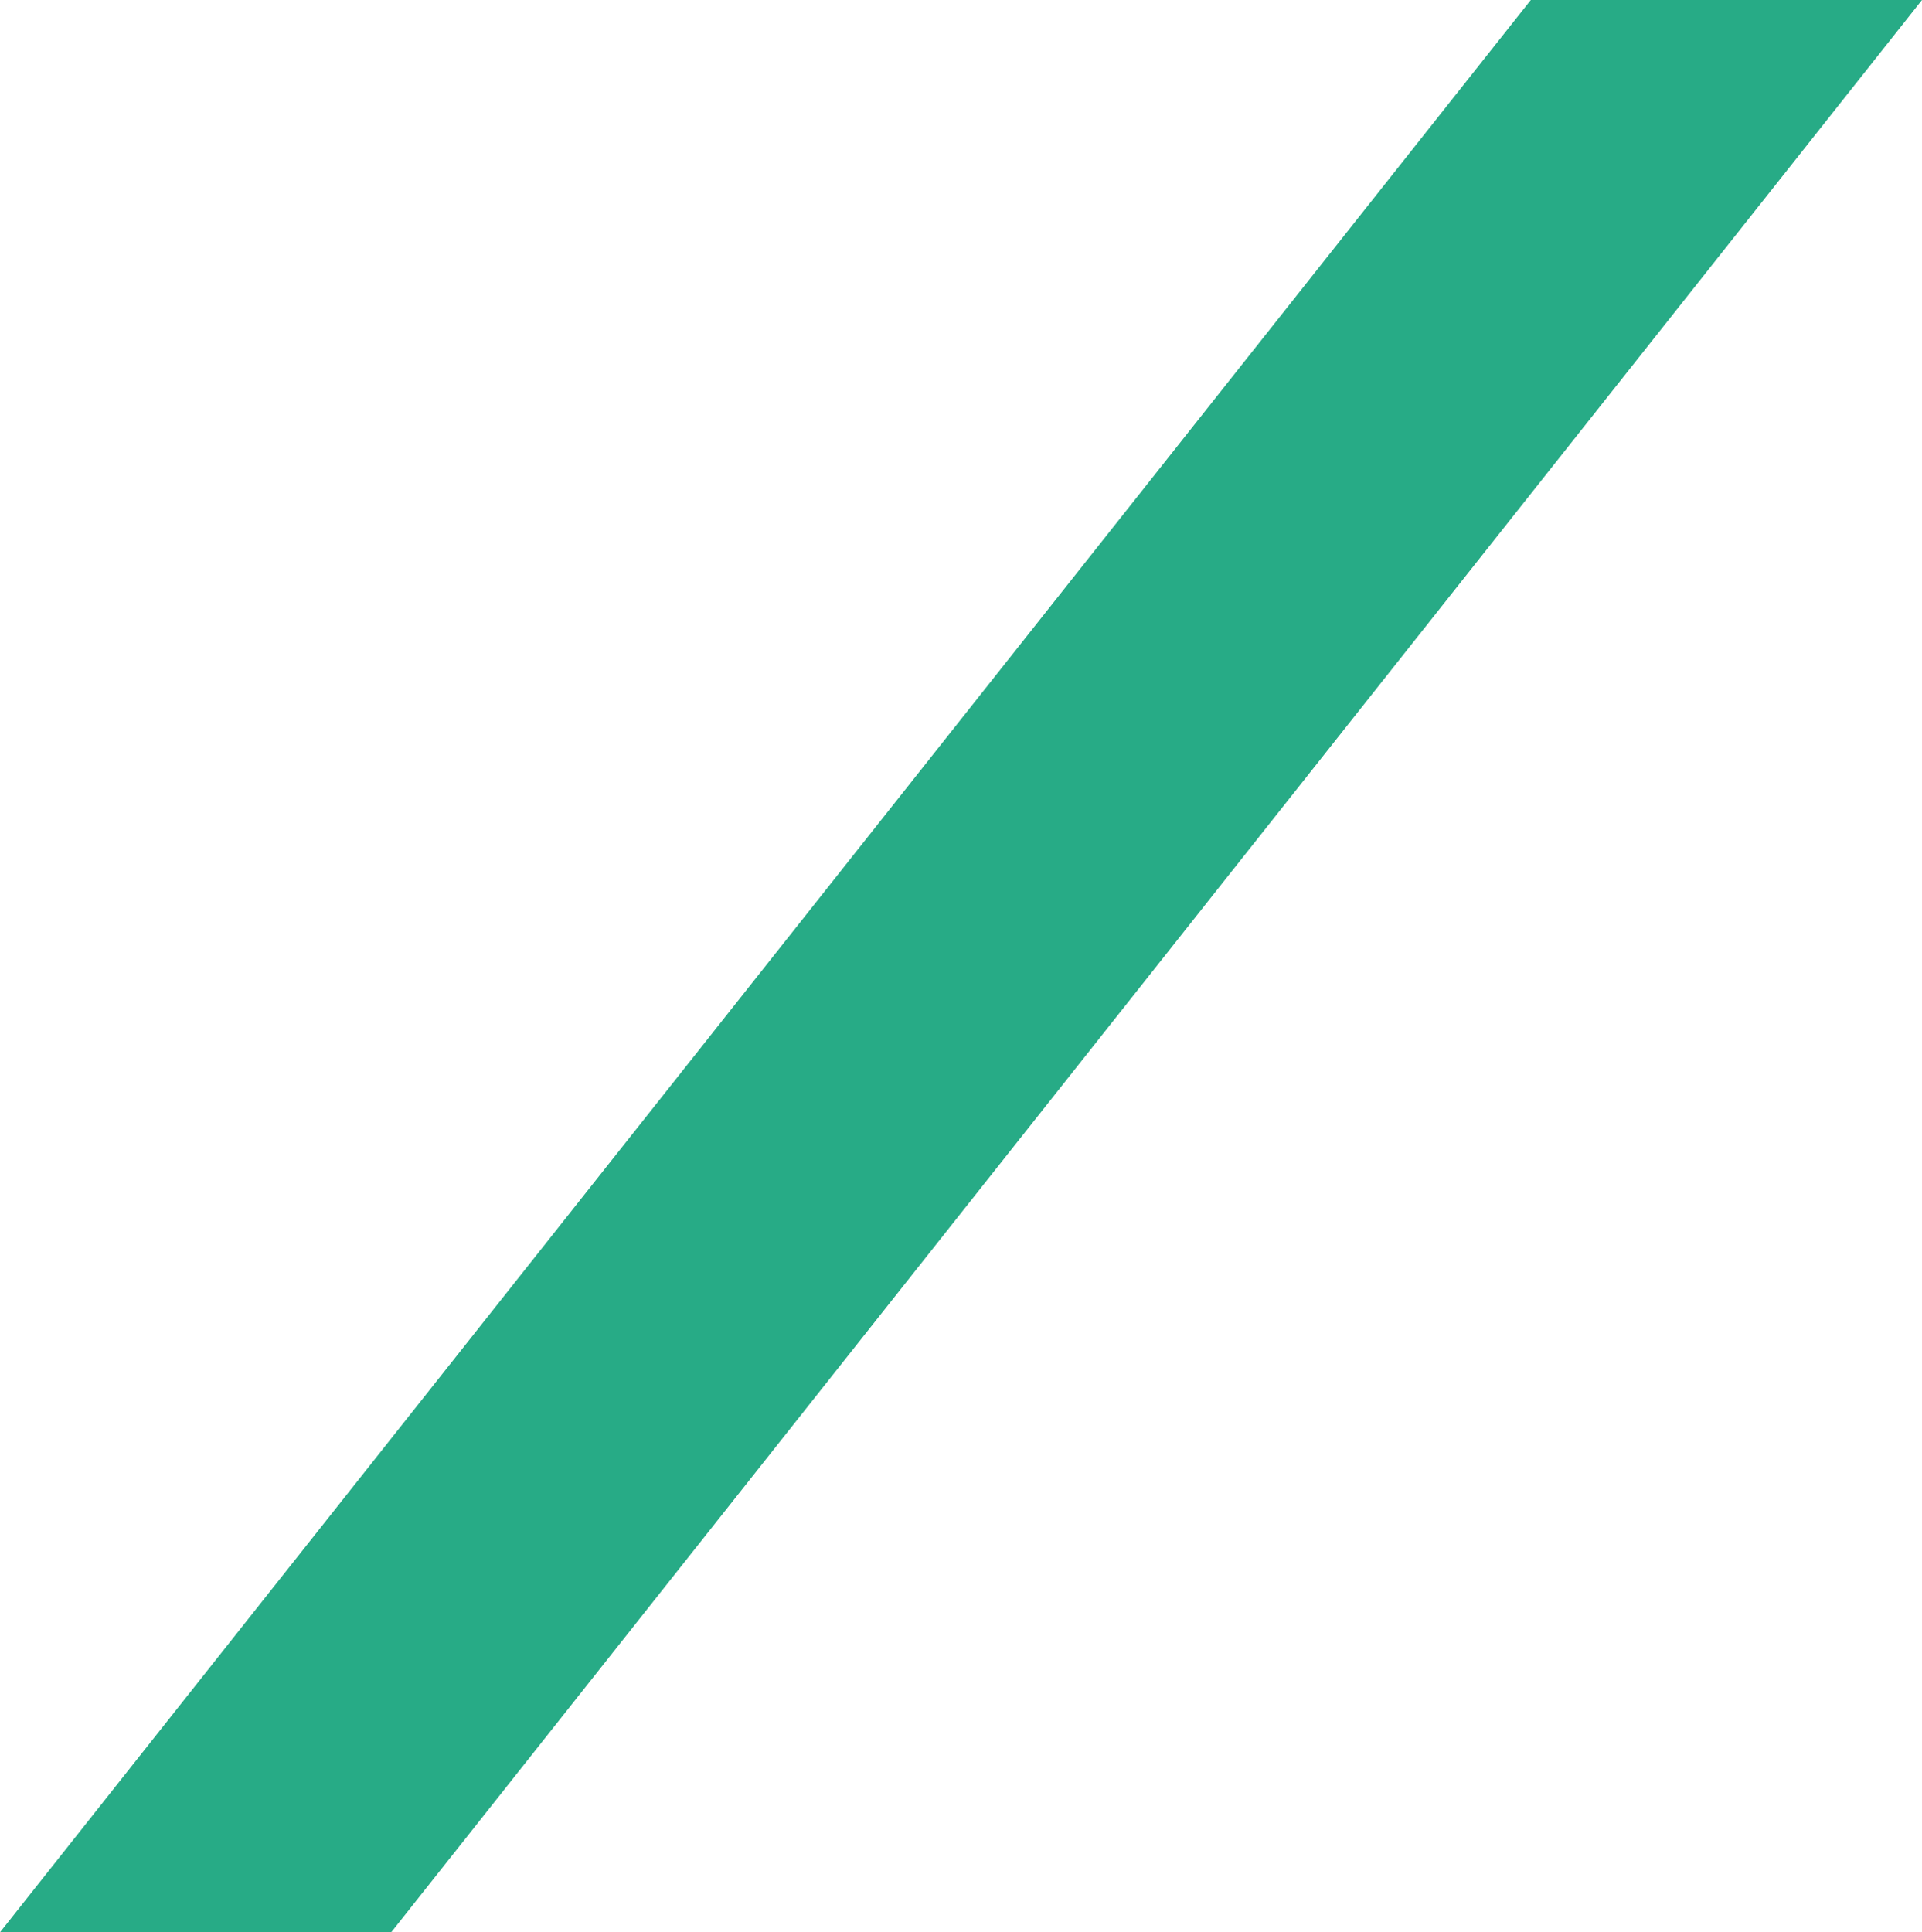 <svg xmlns="http://www.w3.org/2000/svg" width="574.814" height="577.888" viewBox="0 0 574.814 577.888">
  <path id="Path_89414" data-name="Path 89414" d="M-30,0H87L-370.814,577.888h-117Z" transform="translate(487.814)" fill="#27ab86"/>
</svg>
